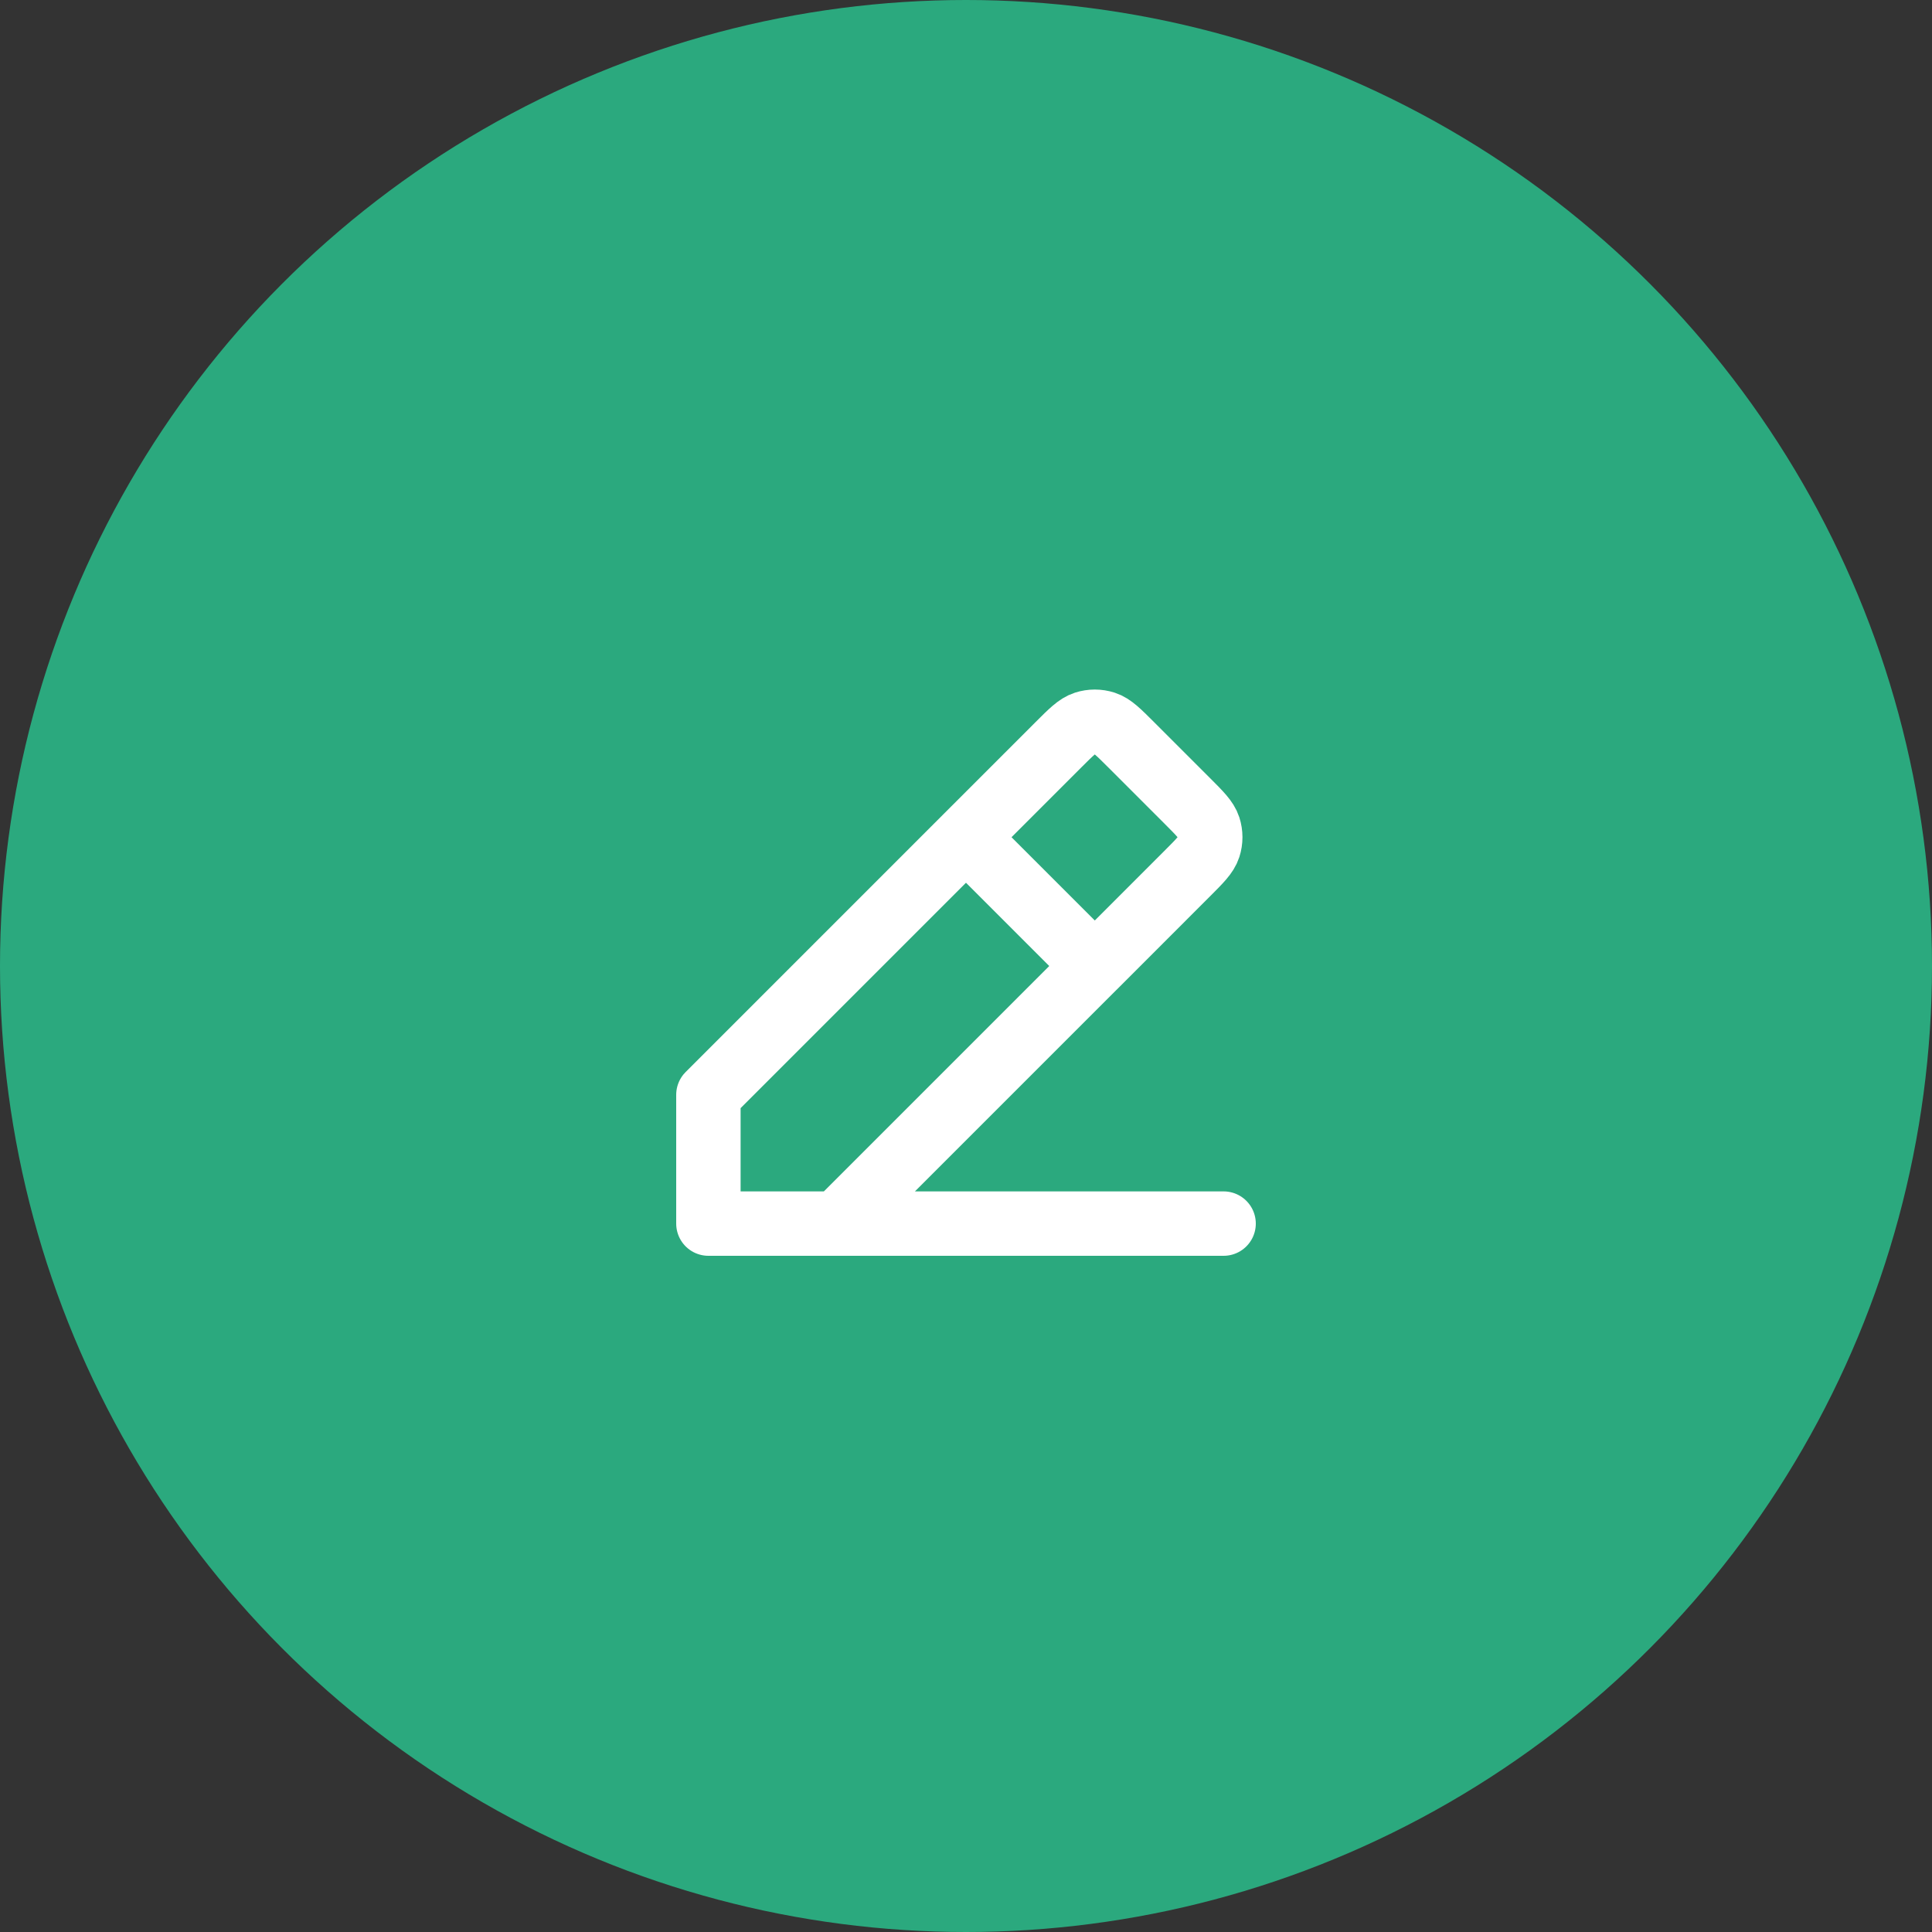 <svg width="60" height="60" viewBox="0 0 60 60" fill="none" xmlns="http://www.w3.org/2000/svg">
<rect x="0" y="0" width="60" height="60" fill="#333333" stroke="none"/>
<circle cx="30" cy="30" r="30" fill="#2BA97E"/>
<path d="M22 38H38M22 38V34L30 26L32.869 23.131L32.87 23.13C33.265 22.735 33.463 22.537 33.691 22.463C33.892 22.398 34.108 22.398 34.309 22.463C34.537 22.537 34.734 22.735 35.129 23.129L36.869 24.869C37.265 25.265 37.463 25.463 37.537 25.691C37.602 25.892 37.602 26.108 37.537 26.309C37.463 26.537 37.265 26.735 36.869 27.131L34 30.001L30 26.001M22 38H26L34 30" stroke="white" stroke-width="2" stroke-linecap="round" stroke-linejoin="round"/>
</svg>
